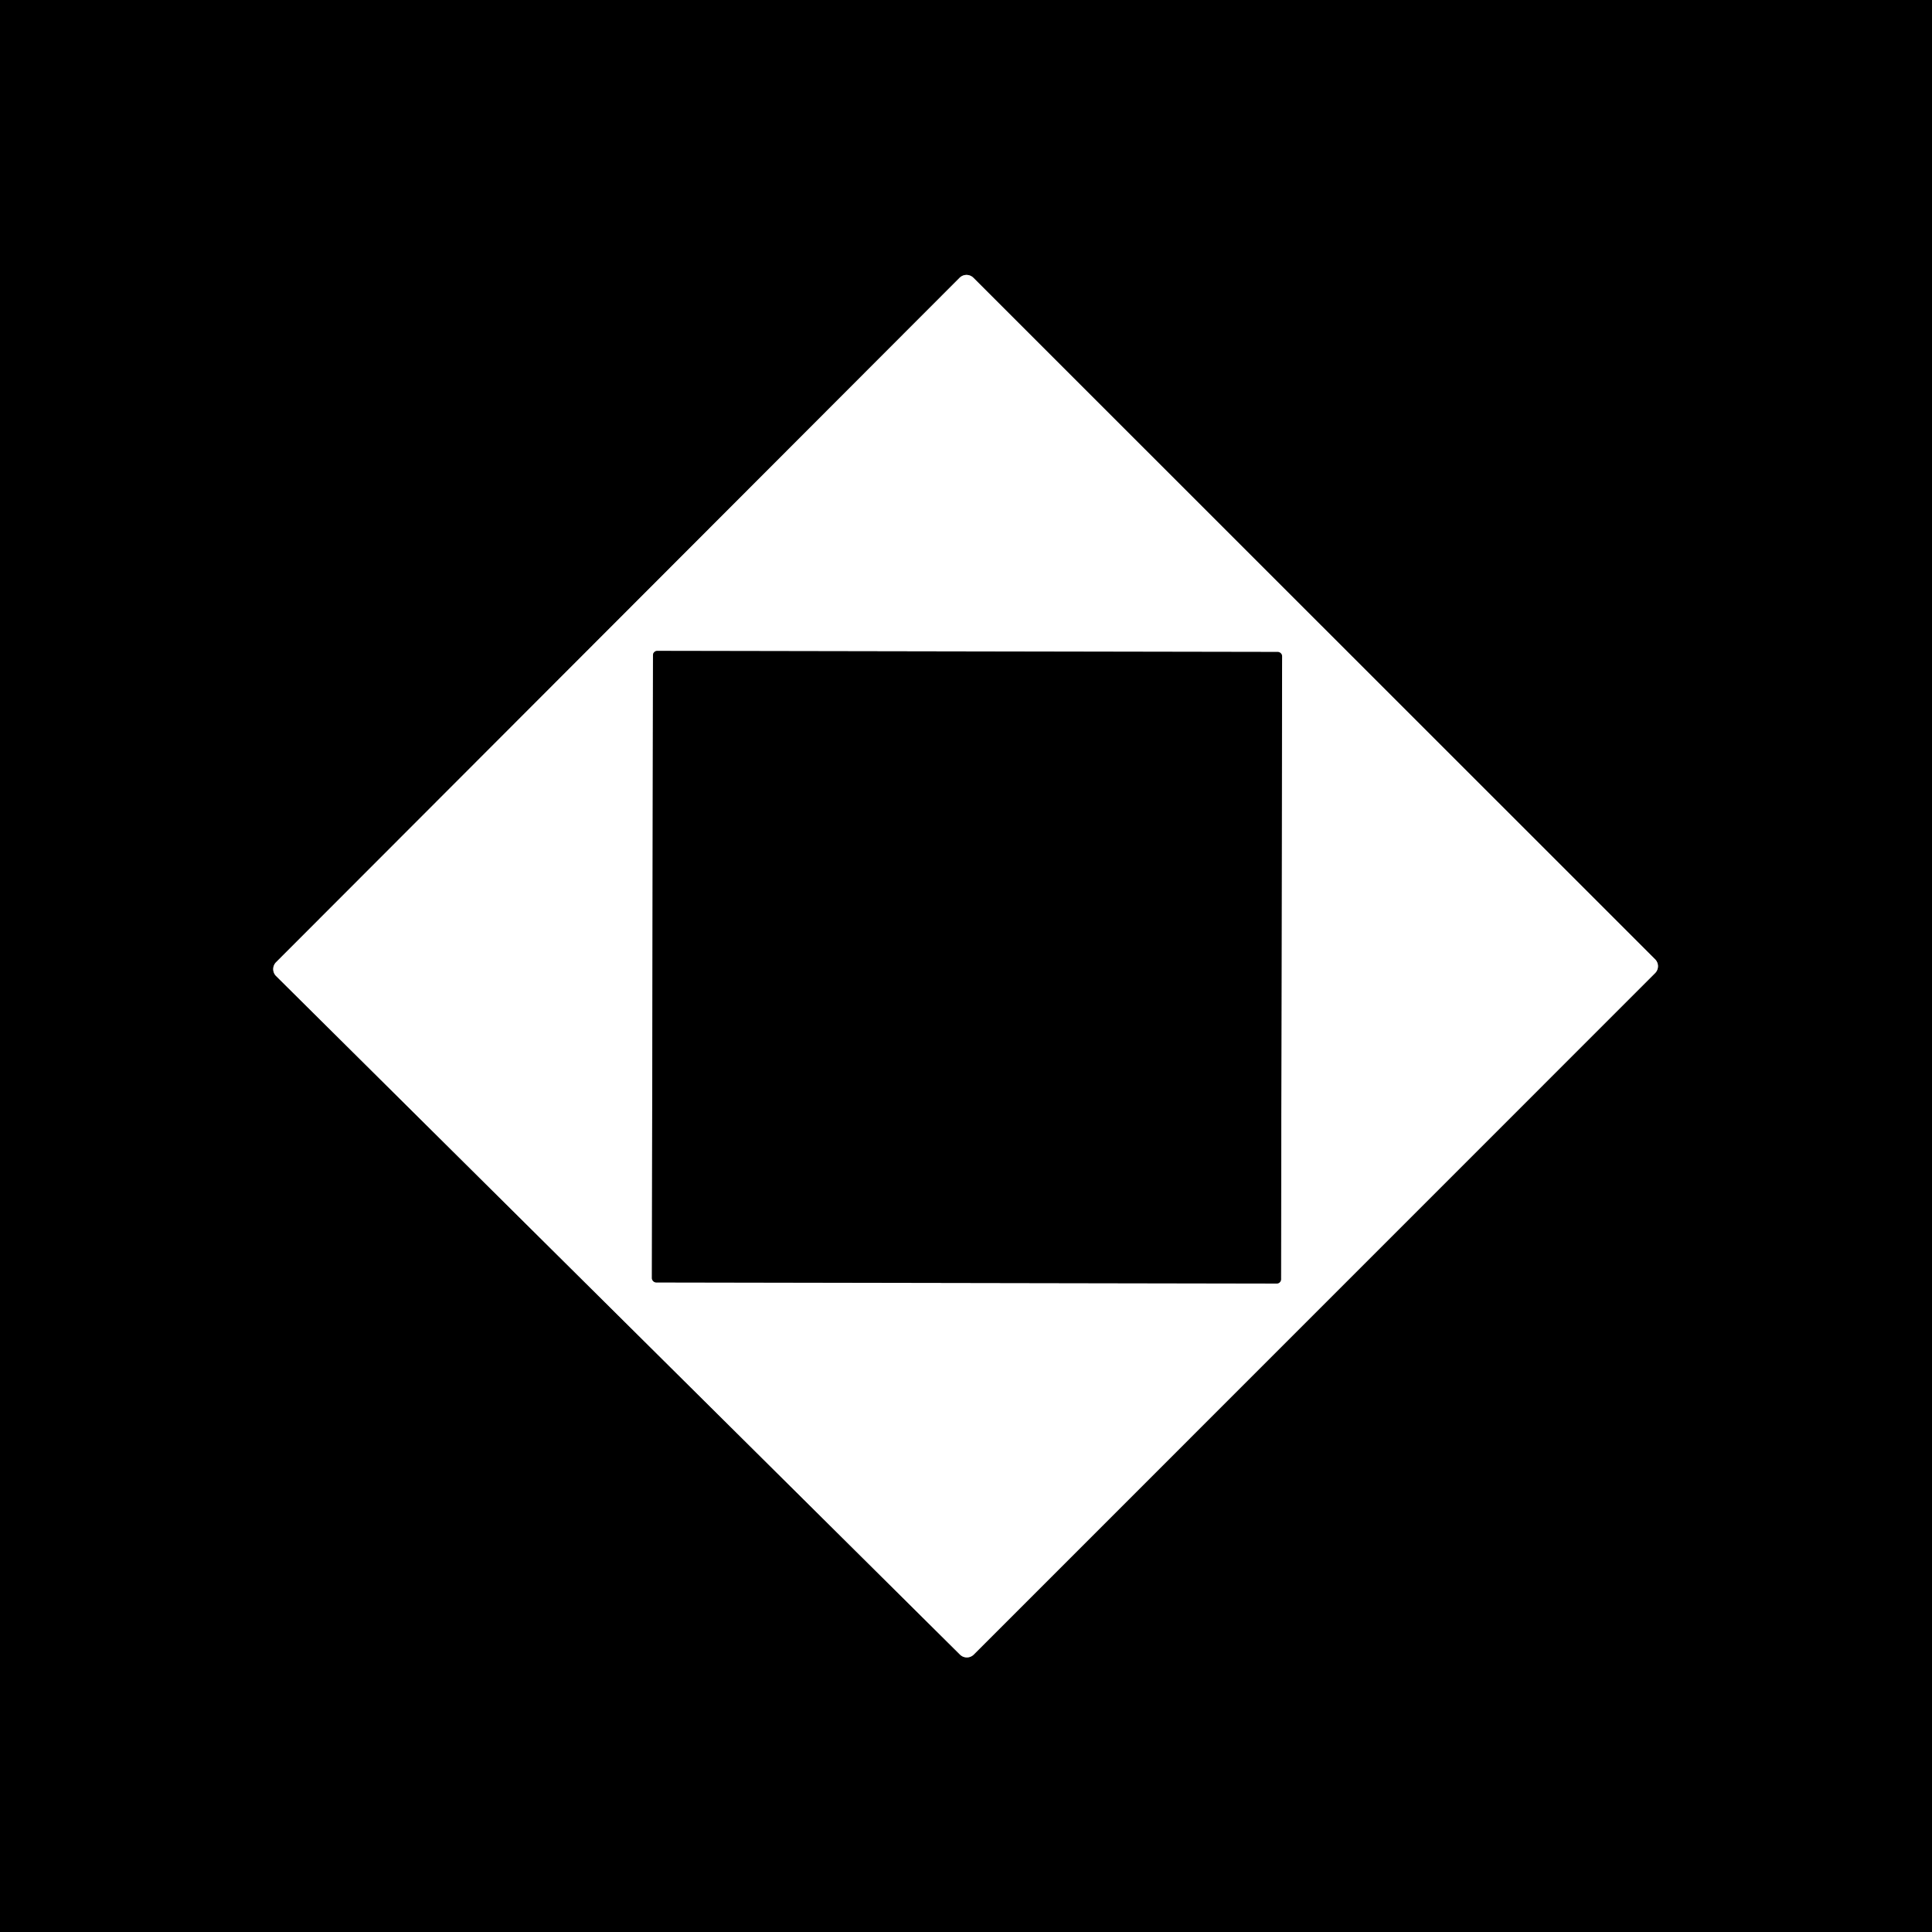 <?xml version="1.0" encoding="UTF-8" standalone="no"?>
<!DOCTYPE svg PUBLIC "-//W3C//DTD SVG 1.1//EN" "http://www.w3.org/Graphics/SVG/1.1/DTD/svg11.dtd">
<svg xmlns="http://www.w3.org/2000/svg" version="1.1" viewBox="0.00 0.00 192.00 192.00">
<rect x="0.00" y="0.00" width="192.00" height="192.00" fill="#333333" stroke="none"/>
<g stroke-width="2.00" fill="none" stroke-linecap="butt">
<path stroke="#808080" vector-effect="non-scaling-stroke" d="
  M 27.44 95.62
  A 0.97 0.97 0.0 0 0 27.44 97.00
  L 95.40 164.43
  A 0.97 0.97 0.0 0 0 96.77 164.43
  L 164.48 96.71
  A 0.97 0.97 0.0 0 0 164.48 95.33
  L 96.74 27.61
  A 0.97 0.97 0.0 0 0 95.36 27.61
  L 27.44 95.62"
/>
<path stroke="#808080" vector-effect="non-scaling-stroke" d="
  M 127.414 65.215
  A 0.42 0.42 0.0 0 0 126.995 64.794
  L 65.315 64.686
  A 0.42 0.42 0.0 0 0 64.894 65.106
  L 64.786 127.025
  A 0.42 0.42 0.0 0 0 65.205 127.446
  L 126.885 127.554
  A 0.42 0.42 0.0 0 0 127.306 127.135
  L 127.414 65.215"
/>
</g>
<path fill="#000000" d="
  M 0.00 0.00
  L 192.00 0.00
  L 192.00 192.00
  L 0.00 192.00
  L 0.00 0.00
  Z
  M 27.44 95.62
  A 0.97 0.97 0.0 0 0 27.44 97.00
  L 95.40 164.43
  A 0.97 0.97 0.0 0 0 96.77 164.43
  L 164.48 96.71
  A 0.97 0.97 0.0 0 0 164.48 95.33
  L 96.74 27.61
  A 0.97 0.97 0.0 0 0 95.36 27.61
  L 27.44 95.62
  Z"
/>
<path fill="#ffffff" d="
  M 27.44 95.62
  L 95.36 27.61
  A 0.97 0.97 0.0 0 1 96.74 27.61
  L 164.48 95.33
  A 0.97 0.97 0.0 0 1 164.48 96.71
  L 96.77 164.43
  A 0.97 0.97 0.0 0 1 95.40 164.43
  L 27.44 97.00
  A 0.97 0.97 0.0 0 1 27.44 95.62
  Z
  M 127.414 65.215
  A 0.42 0.42 0.0 0 0 126.995 64.794
  L 65.315 64.686
  A 0.42 0.42 0.0 0 0 64.894 65.106
  L 64.786 127.025
  A 0.42 0.42 0.0 0 0 65.205 127.446
  L 126.885 127.554
  A 0.42 0.42 0.0 0 0 127.306 127.135
  L 127.414 65.215
  Z"
/>
<rect fill="#000000" x="-31.26" y="-31.38" transform="translate(96.10,96.12) rotate(0.1)" width="62.52" height="62.76" rx="0.42"/>
</svg>

